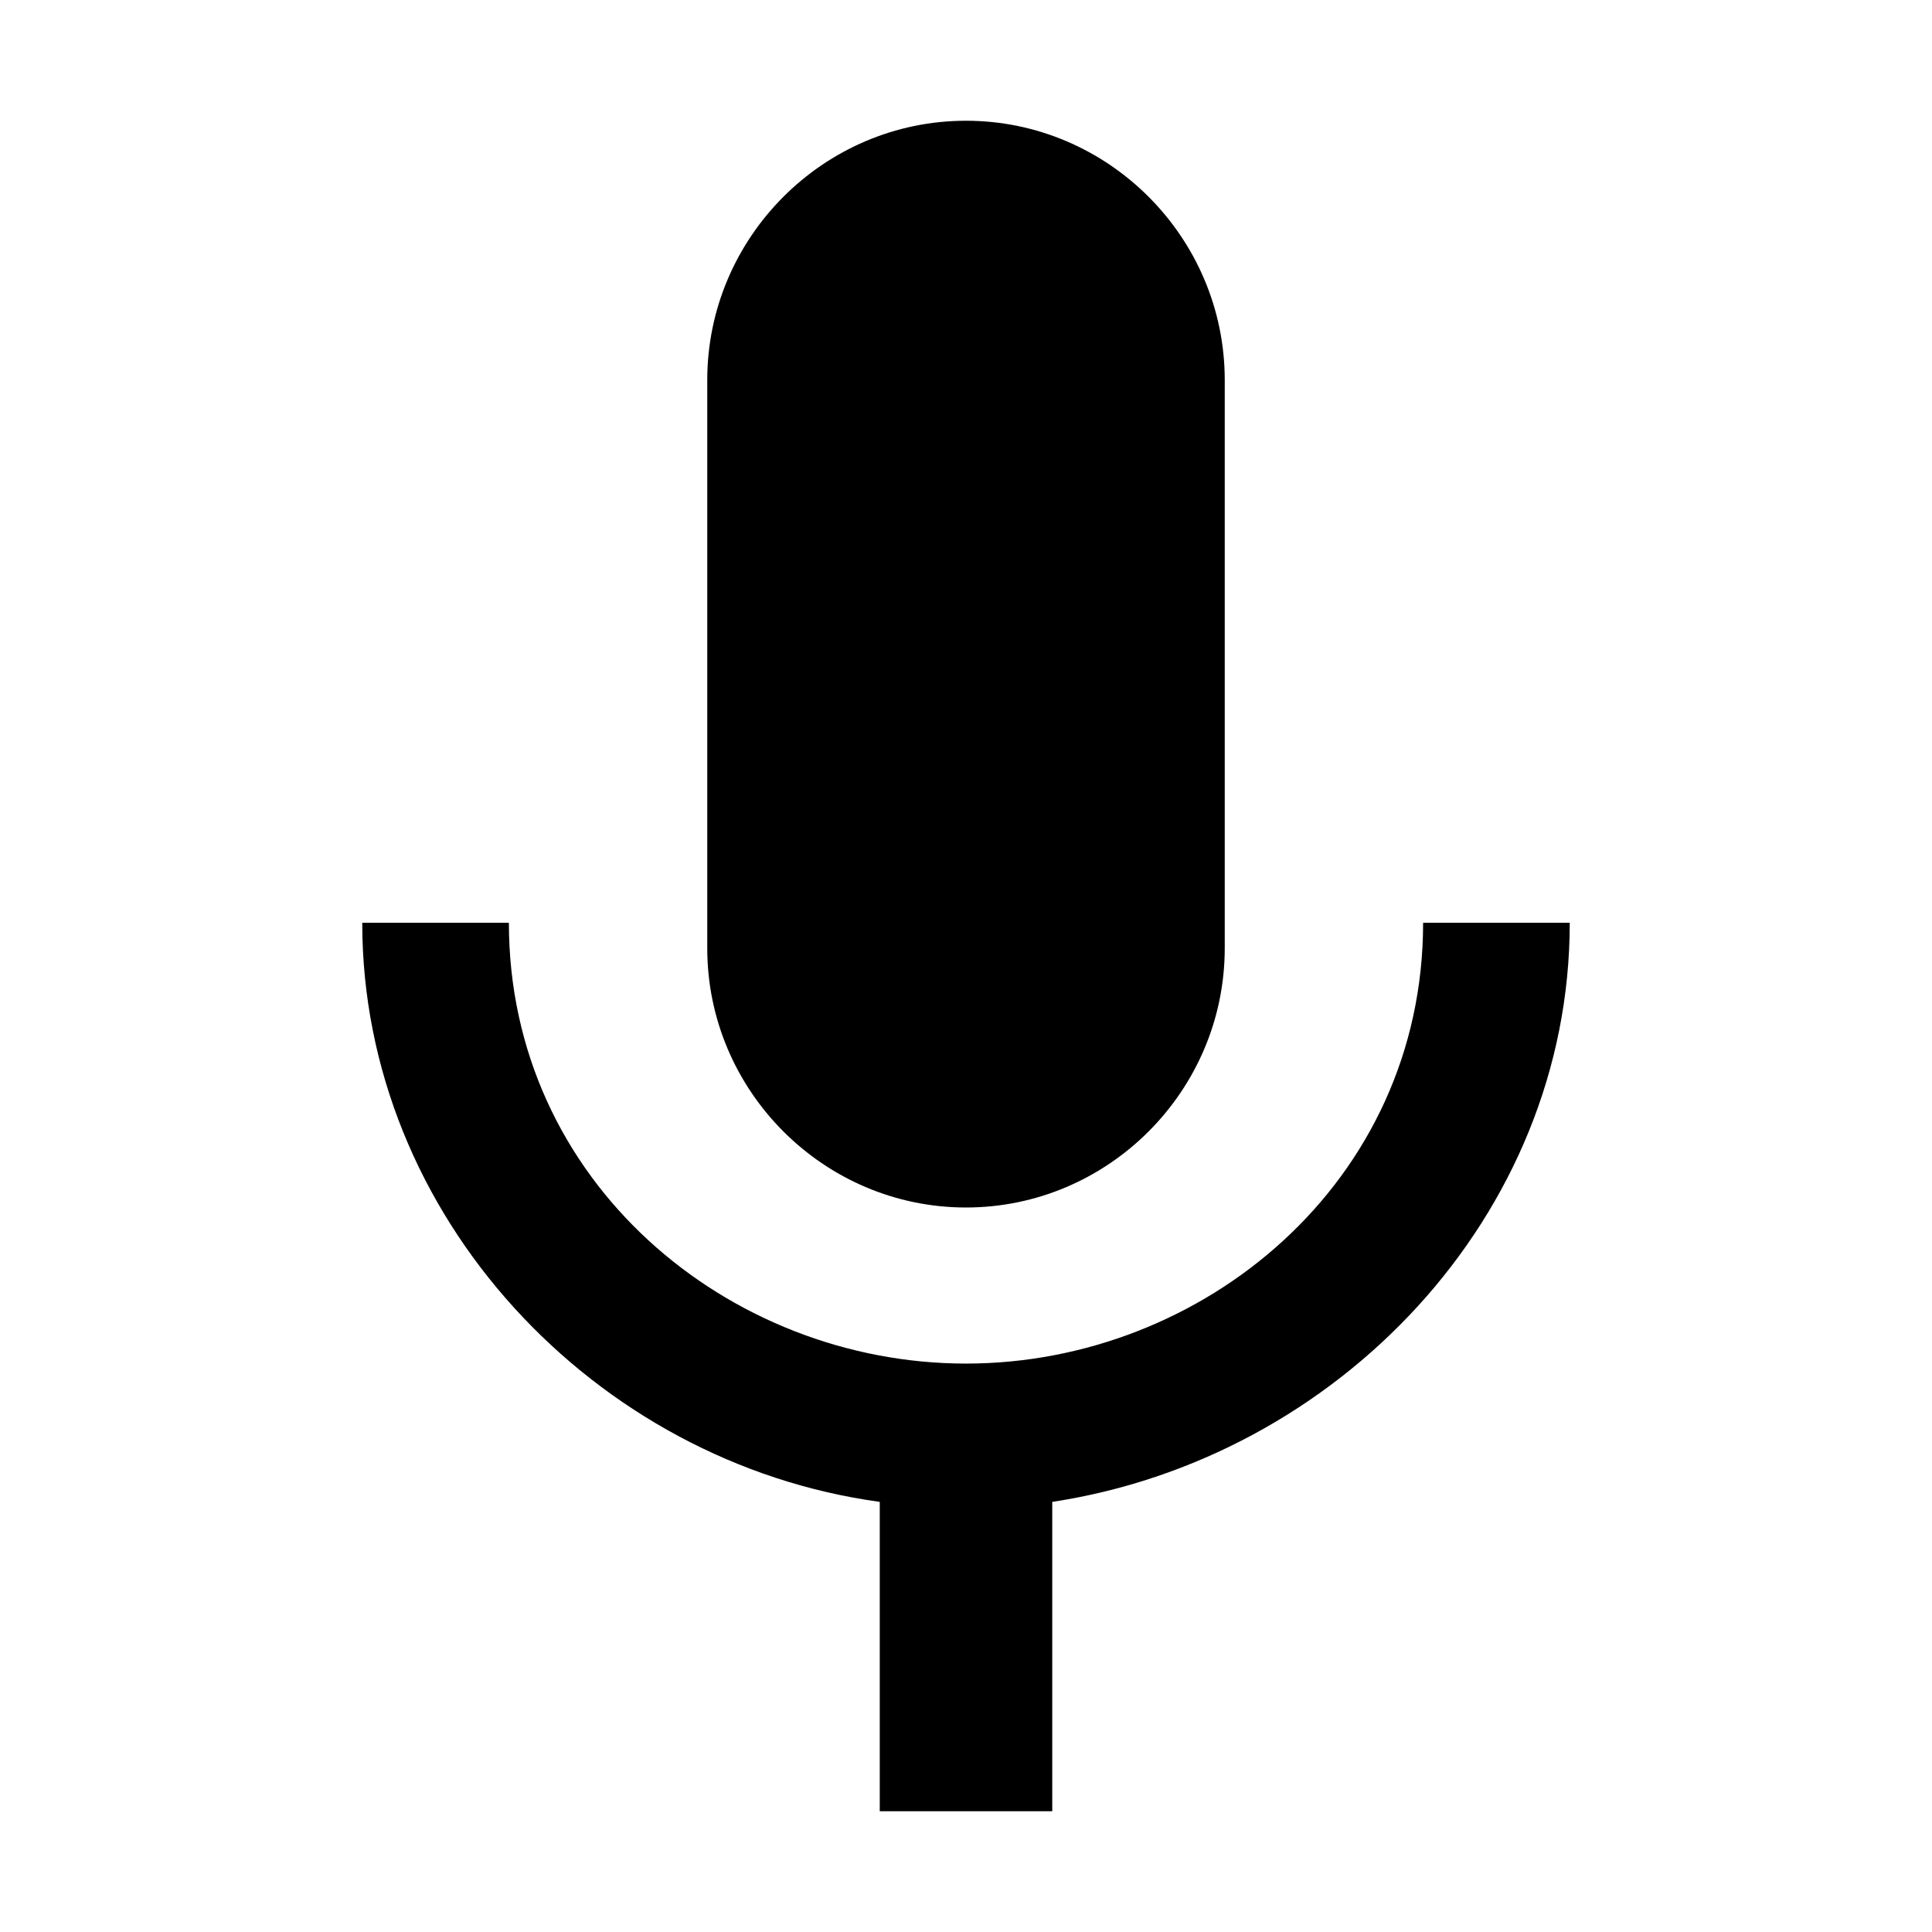 <svg xmlns="http://www.w3.org/2000/svg" width="512" height="512" viewBox="0 0 512 512"><path d="M256 320c37.712 0 68.57-30.924 68.57-68.714V100.714C324.57 62.924 293.713 32 256 32s-68.57 30.924-68.57 68.714v150.572c0 37.79 30.858 68.714 68.57 68.714zm121.14-75.452c0 68.714-58.283 116.815-121.14 116.815S134.86 313.26 134.86 244.548H96c0 77.873 61.72 143.153 137.144 153.465V480h45.713v-81.987C354.28 386.56 416 322.42 416 244.548h-38.86z"/></svg>